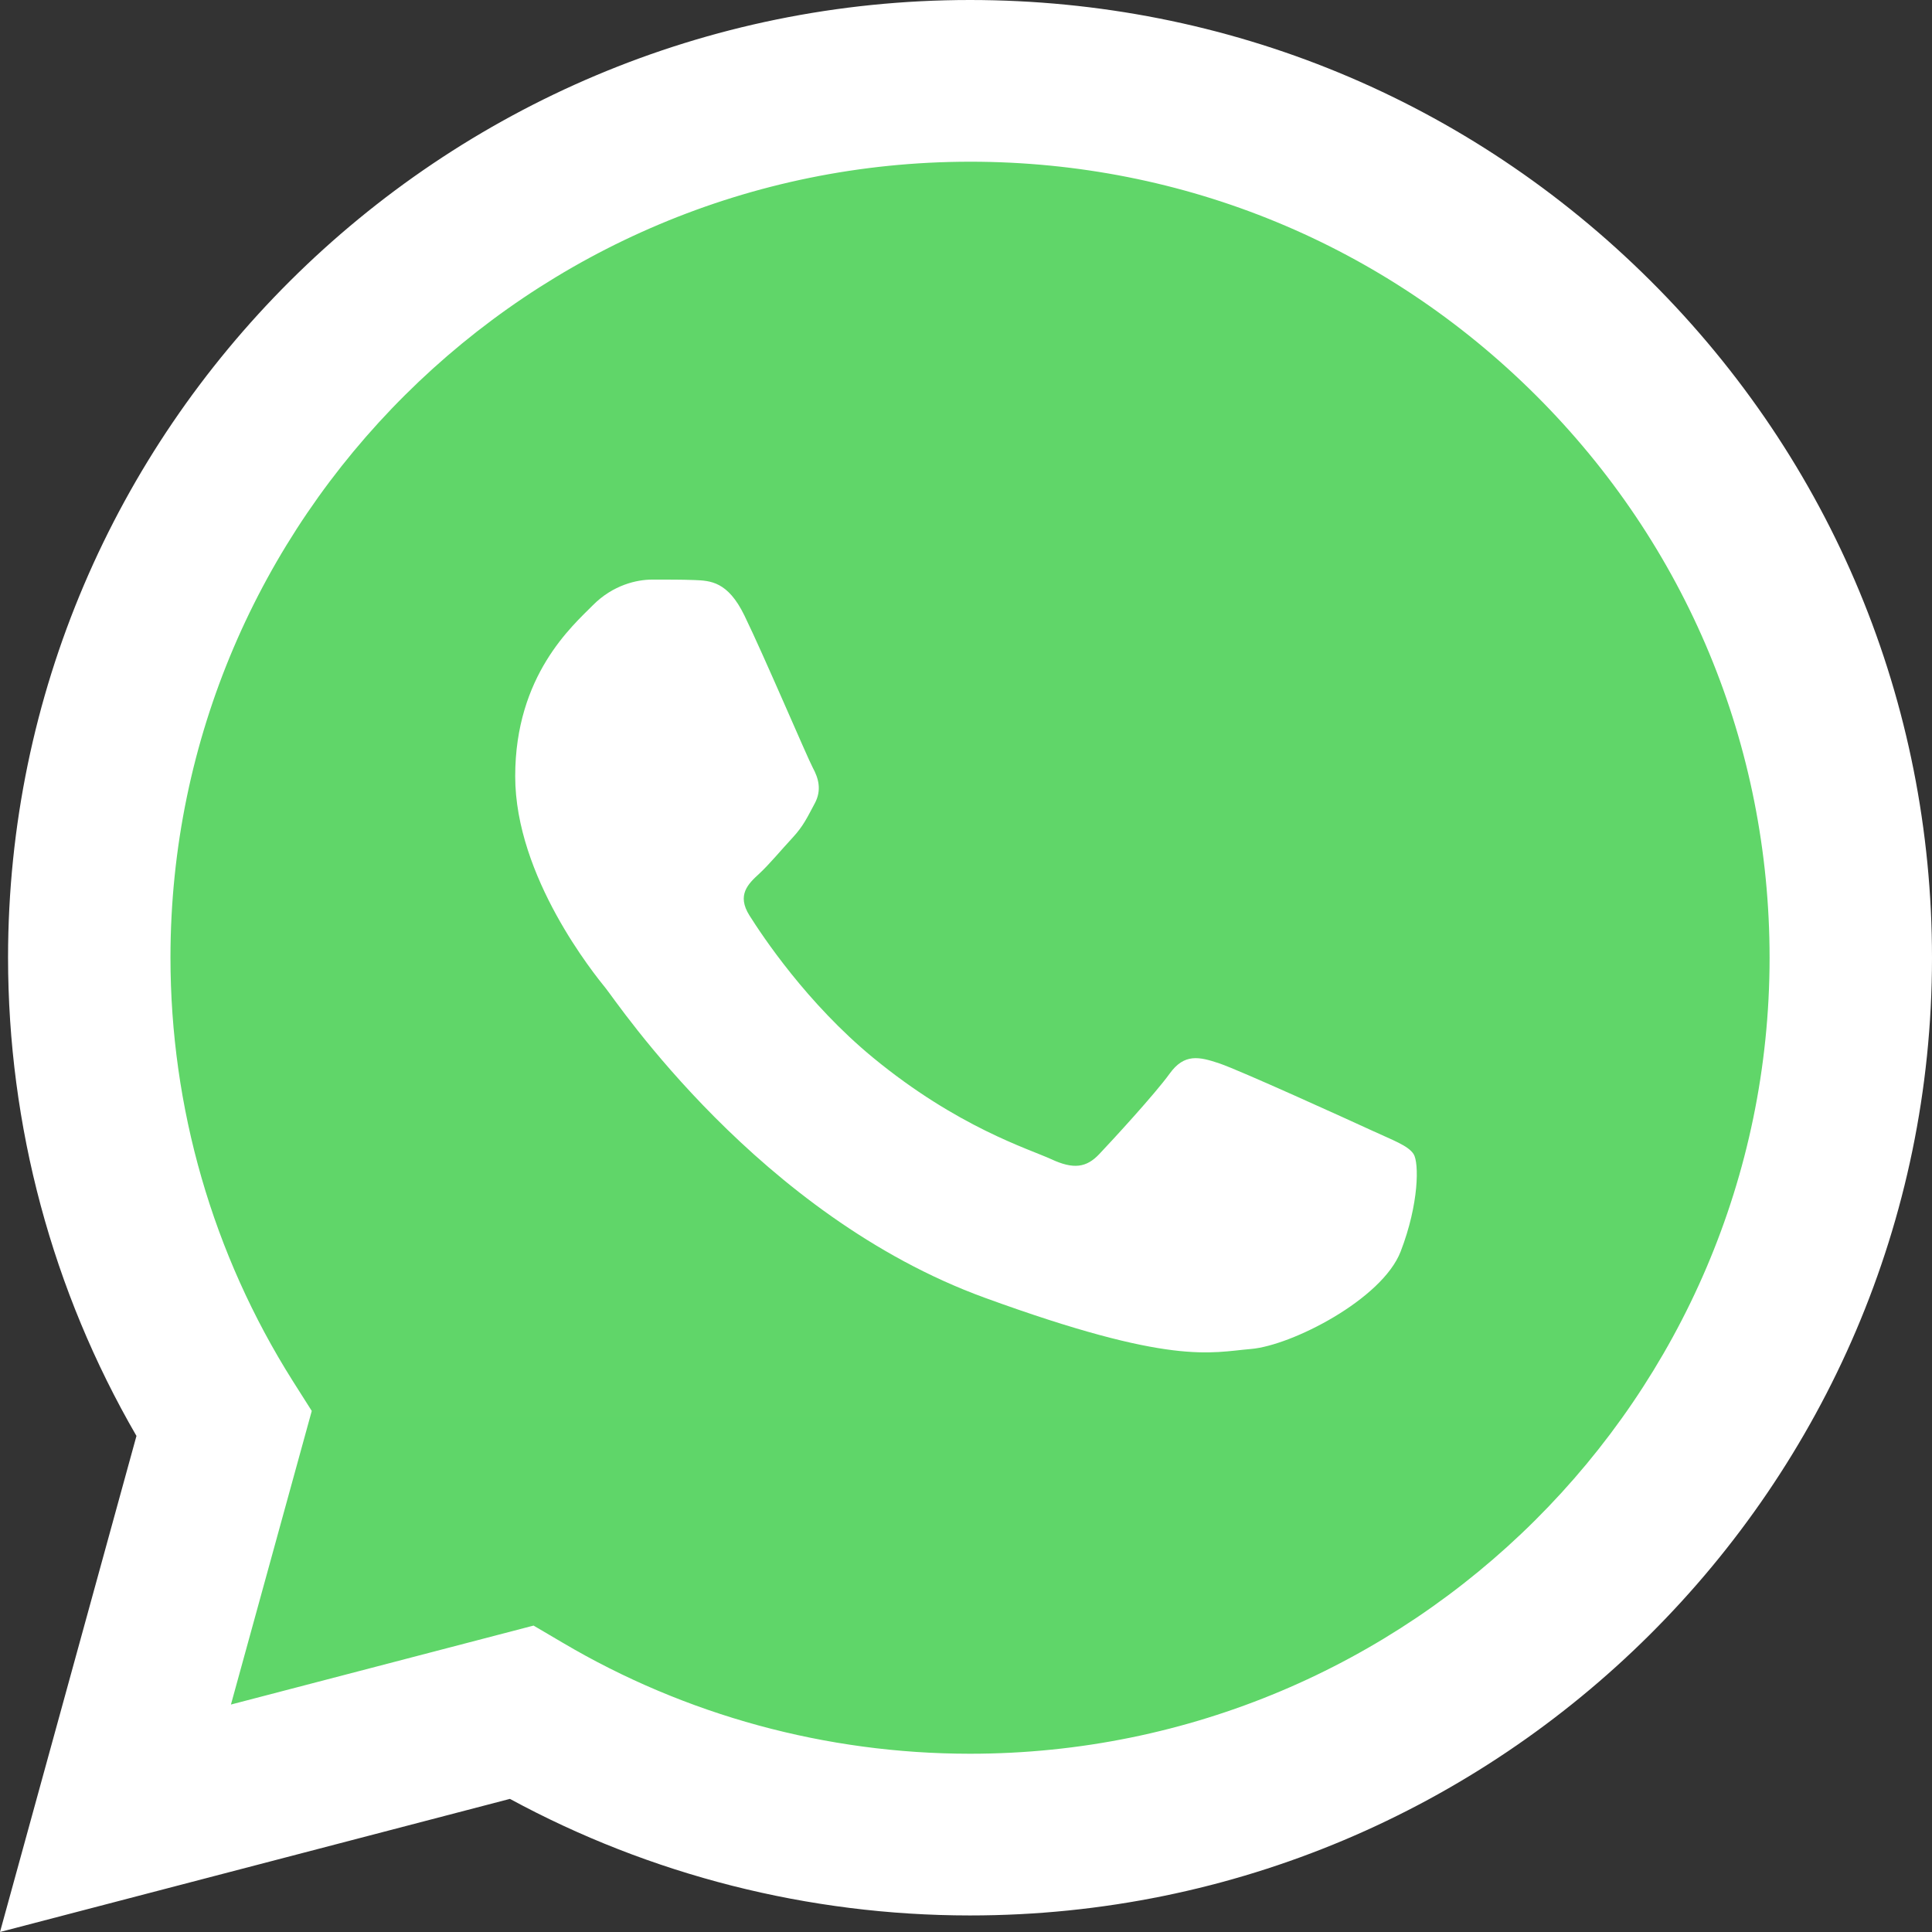 <?xml version="1.0" encoding="UTF-8"?> <svg xmlns="http://www.w3.org/2000/svg" width="30" height="30" viewBox="0 0 30 30" fill="none"><rect x="0" y="0" width="30" height="30" fill="#333333" stroke="none"/><g clip-path="url(#clip0_146_55)"><path d="M2.108 14.883C2.108 17.153 2.704 19.37 3.837 21.324L2 28L8.863 26.209C10.761 27.237 12.888 27.776 15.049 27.776H15.055C22.189 27.776 27.997 21.997 28 14.893C28.001 11.451 26.656 8.214 24.212 5.778C21.768 3.343 18.517 2.002 15.054 2C7.919 2 2.111 7.779 2.108 14.883" fill="url(#paint0_linear_146_55)"></path><path d="M0.125 14.865C0.125 17.485 0.812 20.043 2.119 22.297L0 30L7.918 27.933C10.1 29.117 12.557 29.742 15.056 29.743H15.063C23.295 29.743 29.997 23.073 30 14.877C30.001 10.905 28.449 7.169 25.629 4.36C22.809 1.55 19.059 0.002 15.063 0C6.829 0 0.129 6.669 0.125 14.865ZM4.841 21.909L4.545 21.442C3.303 19.474 2.647 17.201 2.647 14.866C2.65 8.053 8.219 2.511 15.068 2.511C18.384 2.512 21.501 3.799 23.845 6.134C26.189 8.47 27.479 11.574 27.478 14.876C27.475 21.689 21.906 27.232 15.063 27.232H15.058C12.83 27.231 10.645 26.635 8.739 25.509L8.285 25.242L3.586 26.468L4.841 21.909Z" fill="url(#paint1_linear_146_55)"></path><path d="M11.559 9.557C11.301 9.027 11.03 9.017 10.784 9.007C10.583 8.999 10.354 9 10.124 9C9.894 9 9.521 9.08 9.206 9.398C8.89 9.717 8 10.487 8 12.053C8 13.619 9.234 15.133 9.406 15.346C9.579 15.558 11.789 18.875 15.29 20.151C18.2 21.211 18.792 21 19.424 20.947C20.055 20.894 21.462 20.177 21.749 19.434C22.036 18.691 22.036 18.054 21.95 17.92C21.864 17.788 21.634 17.708 21.29 17.549C20.945 17.39 19.252 16.62 18.936 16.513C18.62 16.407 18.39 16.354 18.161 16.673C17.931 16.991 17.271 17.708 17.07 17.92C16.869 18.133 16.668 18.16 16.324 18C15.979 17.841 14.87 17.505 13.554 16.421C12.53 15.577 11.839 14.535 11.638 14.216C11.437 13.898 11.616 13.725 11.789 13.567C11.944 13.424 12.133 13.195 12.306 13.009C12.478 12.823 12.535 12.691 12.65 12.478C12.765 12.266 12.707 12.08 12.621 11.921C12.535 11.761 11.866 10.187 11.559 9.557Z" fill="white"></path></g><defs><linearGradient id="paint0_linear_146_55" x1="1302" y1="2602" x2="1302" y2="2" gradientUnits="userSpaceOnUse"><stop stop-color="#1FAF38"></stop><stop offset="1" stop-color="#60D669"></stop></linearGradient><linearGradient id="paint1_linear_146_55" x1="1500" y1="3000" x2="1500" y2="0" gradientUnits="userSpaceOnUse"><stop stop-color="#F9F9F9"></stop><stop offset="1" stop-color="white"></stop></linearGradient><clipPath id="clip0_146_55"><rect width="30" height="30" fill="white"></rect></clipPath></defs></svg> 